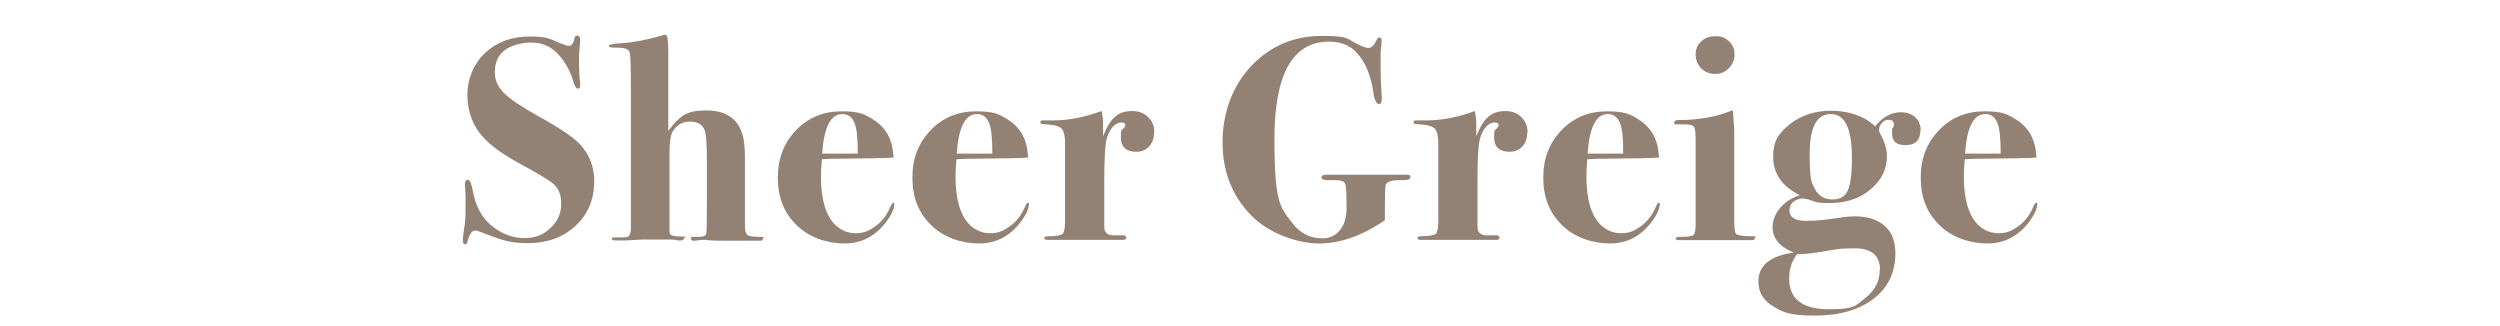 <?xml version="1.0" encoding="UTF-8"?>
<svg id="_レイヤー_1" xmlns="http://www.w3.org/2000/svg" version="1.1" viewBox="0 0 828.6 108.1">
  <!-- Generator: Adobe Illustrator 29.2.1, SVG Export Plug-In . SVG Version: 2.1.0 Build 116)  -->
  <defs>
    <style>
      .st0 {
        fill: #938273;
      }
    </style>
  </defs>
  <path class="st0" d="M196.9,60.5c0,5.8-2.1,10.6-6.2,14.4-4.1,3.8-9.4,5.7-15.8,5.7s-9.3-1.3-16.1-3.9c-.5-.2-1-.3-1.3-.3-1.1,0-1.9,1.2-2.5,3.5-.2.7-.4,1.1-.8,1.1-.5,0-.8-.4-.8-1.3s.2-2.3.5-4.4c.3-1.7.4-3.7.4-6s0-3.3,0-4.4c-.1-2.2-.2-3.5-.2-3.8,0-1,.3-1.5,1-1.5s1.2,1.4,1.7,4.1c.9,4.7,2.9,8.4,6,11,3.4,2.8,7,4.2,10.9,4.2s6.4-1.1,8.7-3.3c2.4-2.2,3.6-4.8,3.6-8s-.8-4.8-2.3-6.4c-1.2-1.2-4.9-3.4-11.1-6.8-7-3.7-11.7-7.4-14.2-11.1-2.3-3.4-3.5-7.4-3.5-12.1s2-10.1,5.9-13.7c3.9-3.6,8.8-5.4,14.8-5.4s6.6.8,10.3,2.3c1.2.5,2.1.8,2.6.8,1,0,1.6-.8,1.9-2.5.1-.6.4-.9.9-.9.6,0,1,.4,1,1.2s0,1.2-.2,2.7c-.1,1.5-.2,2.7-.2,3.6,0,3.3.1,6.1.4,8.4,0,.2,0,.4,0,.8,0,.6-.3.9-.8.9s-1.2-1-1.7-3.1c-.6-2-1.6-4.1-3-6.1-1.4-2-2.9-3.5-4.4-4.4-1.9-1.2-4.2-1.7-6.7-1.7s-6.4.9-8.5,2.6-3.2,4.1-3.2,7.1,1,4.9,3,7c2,2,5.8,4.6,11.4,7.7,6.9,3.8,11.5,6.9,13.7,9.2,3.3,3.4,4.9,7.7,4.9,12.9Z"/>
  <path class="st0" d="M252.8,79.2c0,.4-.3.6-.9.6,0,0-.6,0-1.9,0h-5.8c-5.5,0-8.9,0-10.2-.3h-1.5l-2.3.3c-.8,0-1.2-.2-1.2-.7s.2-.6.5-.6h2.2c1.4,0,2.2-.3,2.4-1.2.1-.5.2-3.7.2-9.6v-14.3c0-6-.3-9.5-.9-10.6-.8-1.7-2.4-2.5-4.8-2.5s-4.4,1.1-5.7,3.4c-.6,1.1-1,3.4-1,7v26.3c0,1,1.3,1.4,4,1.4s.8.2.8.6-.4.7-1.2.7h-.8c-.5-.2-1.3-.3-2.3-.3h-9.6c0,0-5.7.3-5.7.3h-2.9c-1,0-1.4-.2-1.4-.6s0-.3.2-.4c.1,0,.4,0,.9,0,2.4,0,3.9,0,4.3-.3.4-.2.7-.9.9-2.2,0-.8,0-4.6,0-11.5V29.4c0-6.9-.1-10.9-.4-12-.3-1.1-1.6-1.6-4.1-1.6s-2.8-.2-2.8-.6,1.1-.6,3.2-.8c4.9-.3,9.5-1.2,13.9-2.5.8-.3,1.4-.4,1.8-.4s.8,1.8.8,5.4v26.5c1.9-2.6,3.7-4.4,5.4-5.4,1.8-1,4.1-1.4,7.2-1.4,6.3,0,10.3,2.6,11.9,7.7.6,1.7.9,4.4.9,8.1v22.4c0,1.7.3,2.7.8,3.1.5.4,1.9.6,4.1.6s1,.2,1,.7Z"/>
  <path class="st0" d="M296.4,67.7c0,1.4-.8,3.3-2.5,5.6-3.6,4.9-8.3,7.4-14,7.4s-11.8-2-15.9-6.1c-4.2-4.1-6.2-9.3-6.2-15.7s2-11.5,6-15.7c4-4.2,9.1-6.3,15.1-6.3s7.6.9,10.5,2.7c3.2,2,5.3,4.8,6.2,8.5.3,1.2.4,2.5.6,4.1-1.5.2-7.4.3-17.8.4-1.6,0-3.6,0-6,.2-.2,2.3-.3,4.2-.3,5.8,0,7.5,1.6,12.8,4.7,15.9,1.9,1.8,4.1,2.8,6.8,2.8s4.4-.8,6.5-2.3c2.1-1.5,3.7-3.5,4.8-6,.5-1.2.9-1.8,1.2-1.8s.4.2.4.6ZM284.3,50.9c0-4.9-.3-8.3-1.1-10.2-.8-1.9-2.1-2.9-4-2.9-3.9,0-6.1,4.4-6.7,13.1h11.8Z"/>
  <path class="st0" d="M341,67.7c0,1.4-.8,3.3-2.5,5.6-3.6,4.9-8.3,7.4-14,7.4s-11.8-2-15.9-6.1c-4.2-4.1-6.2-9.3-6.2-15.7s2-11.5,6-15.7c4-4.2,9.1-6.3,15.1-6.3s7.6.9,10.5,2.7c3.2,2,5.3,4.8,6.2,8.5.3,1.2.4,2.5.6,4.1-1.5.2-7.4.3-17.8.4-1.6,0-3.6,0-6,.2-.2,2.3-.3,4.2-.3,5.8,0,7.5,1.6,12.8,4.7,15.9,1.9,1.8,4.1,2.8,6.8,2.8s4.4-.8,6.5-2.3c2.1-1.5,3.7-3.5,4.8-6,.5-1.2.9-1.8,1.2-1.8s.4.2.4.6ZM328.9,50.9c0-4.9-.3-8.3-1.1-10.2-.8-1.9-2.1-2.9-4-2.9-3.9,0-6.1,4.4-6.7,13.1h11.8Z"/>
  <path class="st0" d="M382.5,43.9c0,1.9-.5,3.4-1.6,4.6-1.1,1.2-2.5,1.8-4.2,1.8-3.5,0-5.2-1.6-5.2-4.8s.4-2.2,1.2-3.3c.2-.3.3-.5.3-.7,0-.6-.4-.9-1.2-.9-2.1,0-3.8,1.7-4.9,5.1-.6,1.9-.9,6.6-.9,14.1v15.4c0,1.7.9,2.6,2.6,2.8,1,0,2.2,0,3.6,0,.7,0,1.1.3,1.1.7s-.3.8-.9.8h-10.3c.3,0-1.2,0-4.3,0h-10.6c-.7,0-1.1-.2-1.1-.6s.4-.6,1.3-.6c2.6,0,4.2-.3,4.8-.8.5-.5.8-1.9.8-4.3v-25.9c0-2.2-.4-3.7-1-4.5-.6-.8-2-1.3-4.1-1.5-1.7-.1-2.6-.2-2.8-.3-.2,0-.3-.3-.3-.6s.3-.5.8-.5h3.6c4.9,0,10.2-1,15.9-3.1.3,1.3.5,2.8.5,4.4v4c1.2-3.1,2.5-5.3,4-6.5,1.4-1.3,3.3-1.9,5.6-1.9s4,.7,5.3,2c1.4,1.3,2.1,3,2.1,5.1Z"/>
  <path class="st0" d="M467.4,58.9c0,.6-1.2.9-3.6.8-2.8,0-4.4.6-4.6,1.9-.1.8-.2,3.3-.2,7.5v3.9c-7.6,5.2-14.9,7.7-21.8,7.7s-16.7-3.2-22.8-9.6c-6.1-6.4-9.2-14.4-9.2-23.9s3.1-18.5,9.4-25.2c6.3-6.7,14.1-10.1,23.6-10.1s7.9,1,12.1,2.9c1.5.7,2.6,1.1,3.2,1.1,1,0,1.9-.8,2.6-2.3.3-.8.7-1.2,1.1-1.2s.7.3.7,1,0,1.4-.3,3.8c0,.8,0,2.6,0,5.5s.1,5.5.4,10c0,1.2-.3,1.8-1,1.8s-1.5-1.3-1.8-3.8c-.8-5.6-2.6-10.1-5.6-13.3-2.2-2.4-5.2-3.6-9.1-3.6-12.1,0-18.1,10.8-18.1,32.3s2,22.7,6,27.9c2.5,3.3,5.8,5,10,5s7.9-3.3,7.9-10-.2-7.8-.6-8.4c-.4-.6-1.5-.9-3.3-.9h-2.4c-1.4,0-2-.3-2-.9s.5-.9,1.6-.9c2.2,0,5.1,0,8.4,0h18.3c.8,0,1.2.3,1.2.8Z"/>
  <path class="st0" d="M506.2,43.9c0,1.9-.5,3.4-1.6,4.6-1.1,1.2-2.5,1.8-4.2,1.8-3.5,0-5.2-1.6-5.2-4.8s.4-2.2,1.2-3.3c.2-.3.3-.5.3-.7,0-.6-.4-.9-1.2-.9-2.1,0-3.8,1.7-4.9,5.1-.6,1.9-.9,6.6-.9,14.1v15.4c0,1.7.9,2.6,2.6,2.8,1,0,2.2,0,3.6,0,.7,0,1.1.3,1.1.7s-.3.8-.9.8h-10.3c.3,0-1.2,0-4.3,0h-10.6c-.7,0-1.1-.2-1.1-.6s.4-.6,1.3-.6c2.6,0,4.2-.3,4.8-.8.5-.5.8-1.9.8-4.3v-25.9c0-2.2-.4-3.7-1-4.5-.6-.8-2-1.3-4.1-1.5-1.7-.1-2.6-.2-2.8-.3-.2,0-.3-.3-.3-.6s.3-.5.8-.5h3.6c4.9,0,10.2-1,15.9-3.1.3,1.3.5,2.8.5,4.4v4c1.2-3.1,2.5-5.3,4-6.5,1.4-1.3,3.3-1.9,5.6-1.9s4,.7,5.3,2c1.4,1.3,2.1,3,2.1,5.1Z"/>
  <path class="st0" d="M550.1,67.7c0,1.4-.8,3.3-2.5,5.6-3.6,4.9-8.3,7.4-14,7.4s-11.8-2-15.9-6.1c-4.2-4.1-6.2-9.3-6.2-15.7s2-11.5,6-15.7c4-4.2,9.1-6.3,15.1-6.3s7.6.9,10.5,2.7c3.2,2,5.3,4.8,6.2,8.5.3,1.2.4,2.5.6,4.1-1.5.2-7.4.3-17.8.4-1.6,0-3.6,0-6,.2-.2,2.3-.3,4.2-.3,5.8,0,7.5,1.6,12.8,4.7,15.9,1.9,1.8,4.1,2.8,6.8,2.8s4.4-.8,6.5-2.3c2.1-1.5,3.7-3.5,4.8-6,.5-1.2.9-1.8,1.2-1.8s.4.2.4.6ZM538,50.9c0-4.9-.3-8.3-1.1-10.2-.8-1.9-2.1-2.9-4-2.9-3.9,0-6.1,4.4-6.7,13.1h11.8Z"/>
  <path class="st0" d="M581.6,78.9c0,.4-.3.7-.9.7h-24.2c-.8,0-1.1-.2-1.1-.6s.7-.5,2.2-.5c2.2,0,3.5-.3,3.8-.7.4-.4.6-1.7.6-3.8v-27.7c0-2.4-.2-3.9-.6-4.4-.4-.5-1.7-.7-3.8-.7s-2.1,0-2.4,0c-.2,0-.3-.3-.3-.7s.5-.7,1.4-.7c7,0,13.1-1.2,18-3.3.1.8.3,2.9.5,6.3v30.2c0,2.6.2,4.2.7,4.6.5.4,2.1.7,4.9.7s1.1.2,1.1.7ZM574.9,18c0,1.8-.6,3.3-1.9,4.6-1.2,1.3-2.7,1.9-4.5,1.9s-3.4-.6-4.6-1.8c-1.2-1.2-1.9-2.8-1.9-4.6s.6-3.3,1.9-4.4c1.2-1.2,2.8-1.7,4.8-1.7s3.2.6,4.4,1.7c1.2,1.2,1.8,2.6,1.8,4.3Z"/>
  <path class="st0" d="M636.5,43c0,3.4-1.6,5.1-4.9,5.1s-4.5-1.4-4.5-4.1.1-1,.3-1.5c.2-.6.3-1,.3-1.2,0-1.1-.6-1.6-1.7-1.6s-1.5.3-2.2,1c-.7.7-1,1.4-1,2.3s.3,1.1.8,2.1c1.2,2.4,1.8,4.6,1.8,6.6,0,4.8-2.2,8.8-6.6,12-3.4,2.4-7.5,3.6-12.4,3.6s-4.4-.4-7.1-1.2c-.7-.2-1.3-.3-1.8-.3-1.2,0-2.2.4-3.1,1.1s-1.3,1.7-1.3,2.8c0,2.3,1.8,3.5,5.5,3.5s6.8-.4,12.3-1.2c1.3-.2,2.6-.3,3.8-.3,4.3,0,7.6,1.1,10,3.2,2.4,2.1,3.5,5.2,3.5,9.1,0,6.3-2.4,11.3-7.2,15-4.8,3.7-11.3,5.6-19.5,5.6s-10.3-1-13.7-3c-3.4-2-5-4.8-5-8.3,0-5.3,3.9-8.5,11.7-9.6-4.7-1.9-7-4.7-7-8.5s3-8.6,9-10.5c-5.9-3-8.8-7.2-8.8-12.7s1.9-7.9,5.6-10.9c3.7-2.9,8.3-4.4,13.7-4.4s11,1.7,14.5,5.2c2.4-3.1,5.3-4.7,8.6-4.7s6.5,2,6.5,6ZM623.1,89.4c0-4.7-2.8-7.1-8.4-7.1s-6.2.4-10.6,1.1c-3.1.5-5.5.8-7,.8h-1.4c-1.8,2.2-2.7,4.9-2.7,8.1,0,6.8,4.4,10.2,13.2,10.2s8.7-1.2,12-3.7c3.2-2.5,4.8-5.6,4.8-9.2ZM613.8,52.4c0-9.8-2.3-14.6-7-14.6s-7,4.4-7,13.3.6,9.2,1.7,11.5c1.2,2.3,3.1,3.5,5.8,3.5s4.2-1,5.1-2.9c.9-2,1.4-5.5,1.4-10.6Z"/>
  <path class="st0" d="M675.2,67.7c0,1.4-.8,3.3-2.5,5.6-3.6,4.9-8.3,7.4-14,7.4s-11.8-2-15.9-6.1c-4.2-4.1-6.2-9.3-6.2-15.7s2-11.5,6-15.7c4-4.2,9.1-6.3,15.1-6.3s7.6.9,10.5,2.7c3.2,2,5.3,4.8,6.2,8.5.3,1.2.4,2.5.6,4.1-1.5.2-7.4.3-17.8.4-1.6,0-3.6,0-6,.2-.2,2.3-.3,4.2-.3,5.8,0,7.5,1.6,12.8,4.7,15.9,1.9,1.8,4.1,2.8,6.8,2.8s4.4-.8,6.5-2.3c2.1-1.5,3.7-3.5,4.8-6,.5-1.2.9-1.8,1.2-1.8s.4.2.4.6ZM663.1,50.9c0-4.9-.3-8.3-1.1-10.2-.8-1.9-2.1-2.9-4-2.9-3.9,0-6.1,4.4-6.7,13.1h11.8Z"/>
</svg>